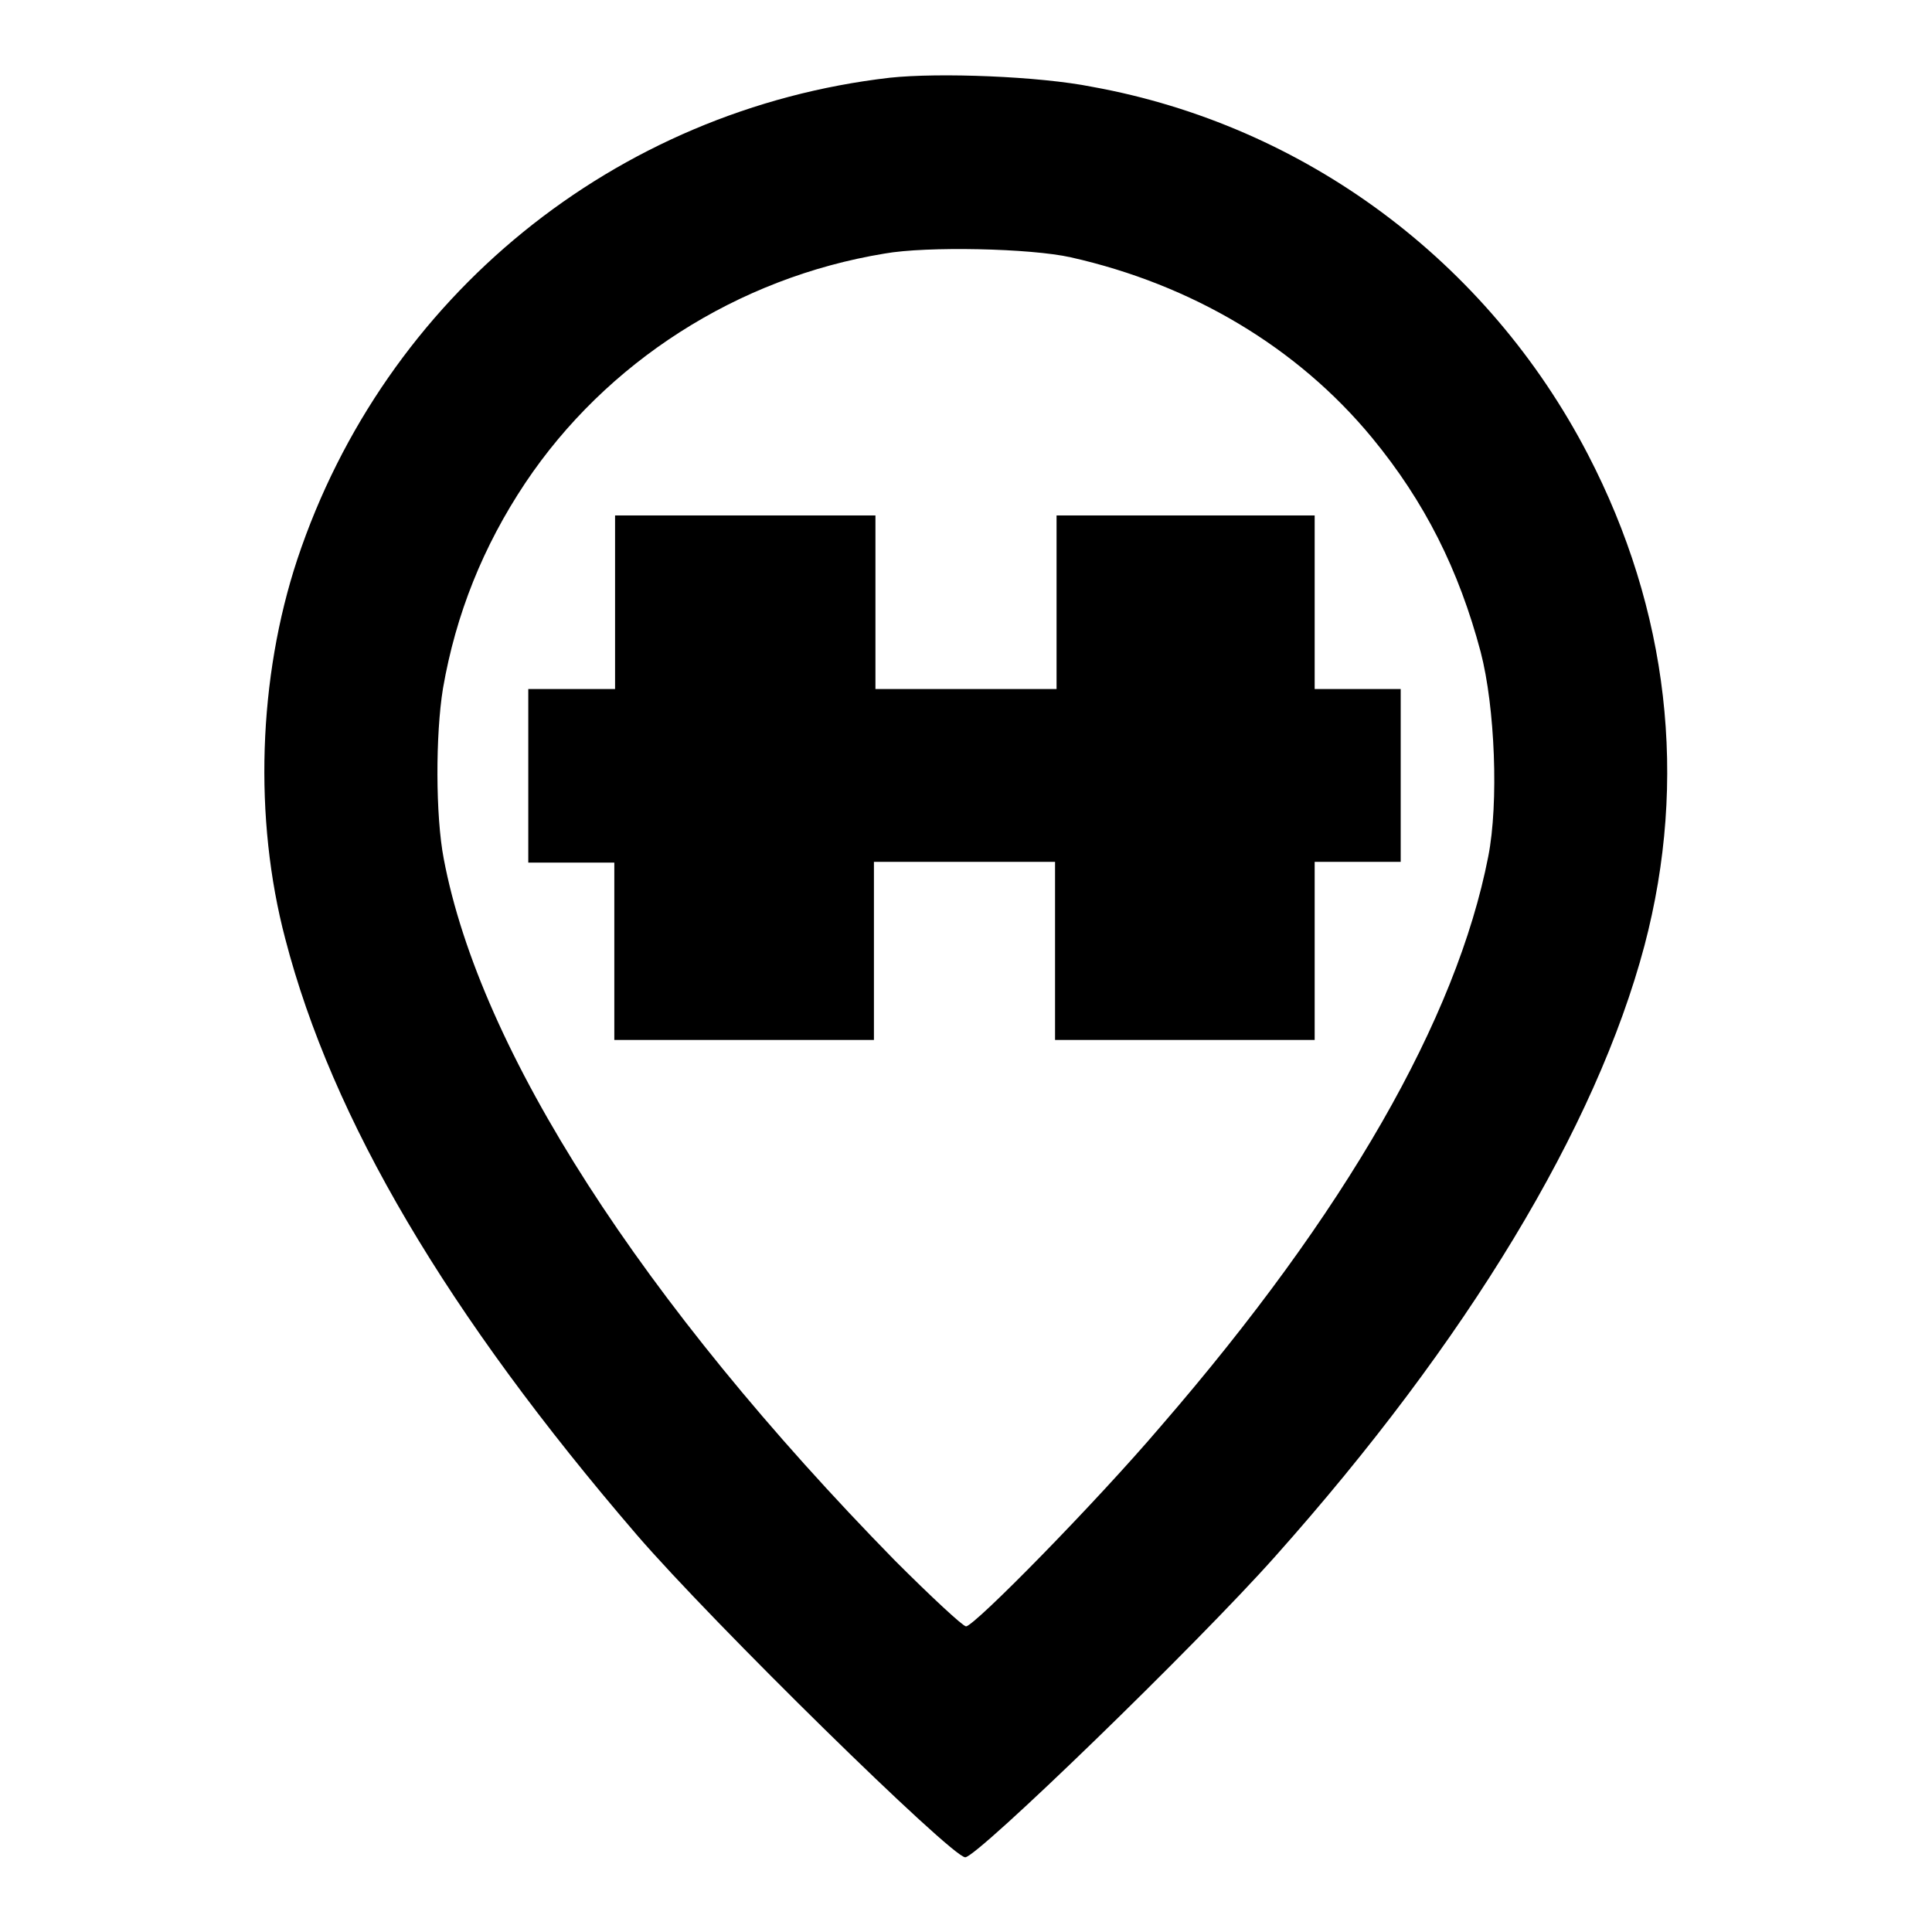 <?xml version="1.0" encoding="utf-8"?>
<!-- Svg Vector Icons : http://www.onlinewebfonts.com/icon -->
<!DOCTYPE svg PUBLIC "-//W3C//DTD SVG 1.1//EN" "http://www.w3.org/Graphics/SVG/1.1/DTD/svg11.dtd">
<svg version="1.1" xmlns="http://www.w3.org/2000/svg" xmlns:xlink="http://www.w3.org/1999/xlink" x="0px" y="0px" viewBox="0 0 256 256" enable-background="new 0 0 256 256" xml:space="preserve">
<g><g><g><path fill="#000000" d="M117.9,10.3c-36.4,4.2-66.9,29-78.5,63.8c-5.2,15.7-5.8,34.4-1.6,50.3c6.2,23.9,21.4,49.7,46.6,79c10,11.6,41.7,42.7,43.5,42.7c1.6,0,30.7-28.2,41.1-39.9c25.4-28.5,42.5-56.8,48.9-80.9c5.8-22,3.2-44.5-7.5-65.1c-13.3-25.6-37.5-43.6-65.7-48.7C137.7,10.1,124.4,9.6,117.9,10.3z M141.9,34.1c16,3.6,30,11.9,39.9,23.9c7,8.5,11.5,17.5,14.4,28.4c1.9,7.3,2.4,20,1,27.1c-4.2,21.5-18.9,47.2-43.4,75.5c-8.6,10.1-24.7,26.5-25.8,26.5c-0.4,0-4.6-3.9-9.4-8.7c-33.6-34.3-55-67.6-59.8-93c-1.1-5.7-1.1-16.5-0.1-22.6c1.7-9.8,5.3-18.8,10.9-27.2c10.7-16,28.1-27.2,47.6-30.4C122.8,32.6,136.6,32.9,141.9,34.1z"/><path fill="#000000" d="M81.5,79.8v11.5h-5.7H70v11.5v11.5h5.7h5.7V126v11.8h17.2h17.2V126v-11.8h12h12V126v11.8h17.2h17.2V126v-11.8h5.7h5.7v-11.5V91.3h-5.7h-5.7V79.8V68.3h-17.2H140v11.5v11.5h-12h-12V79.8V68.3H98.7H81.5V79.8z"/></g></g></g>
</svg>